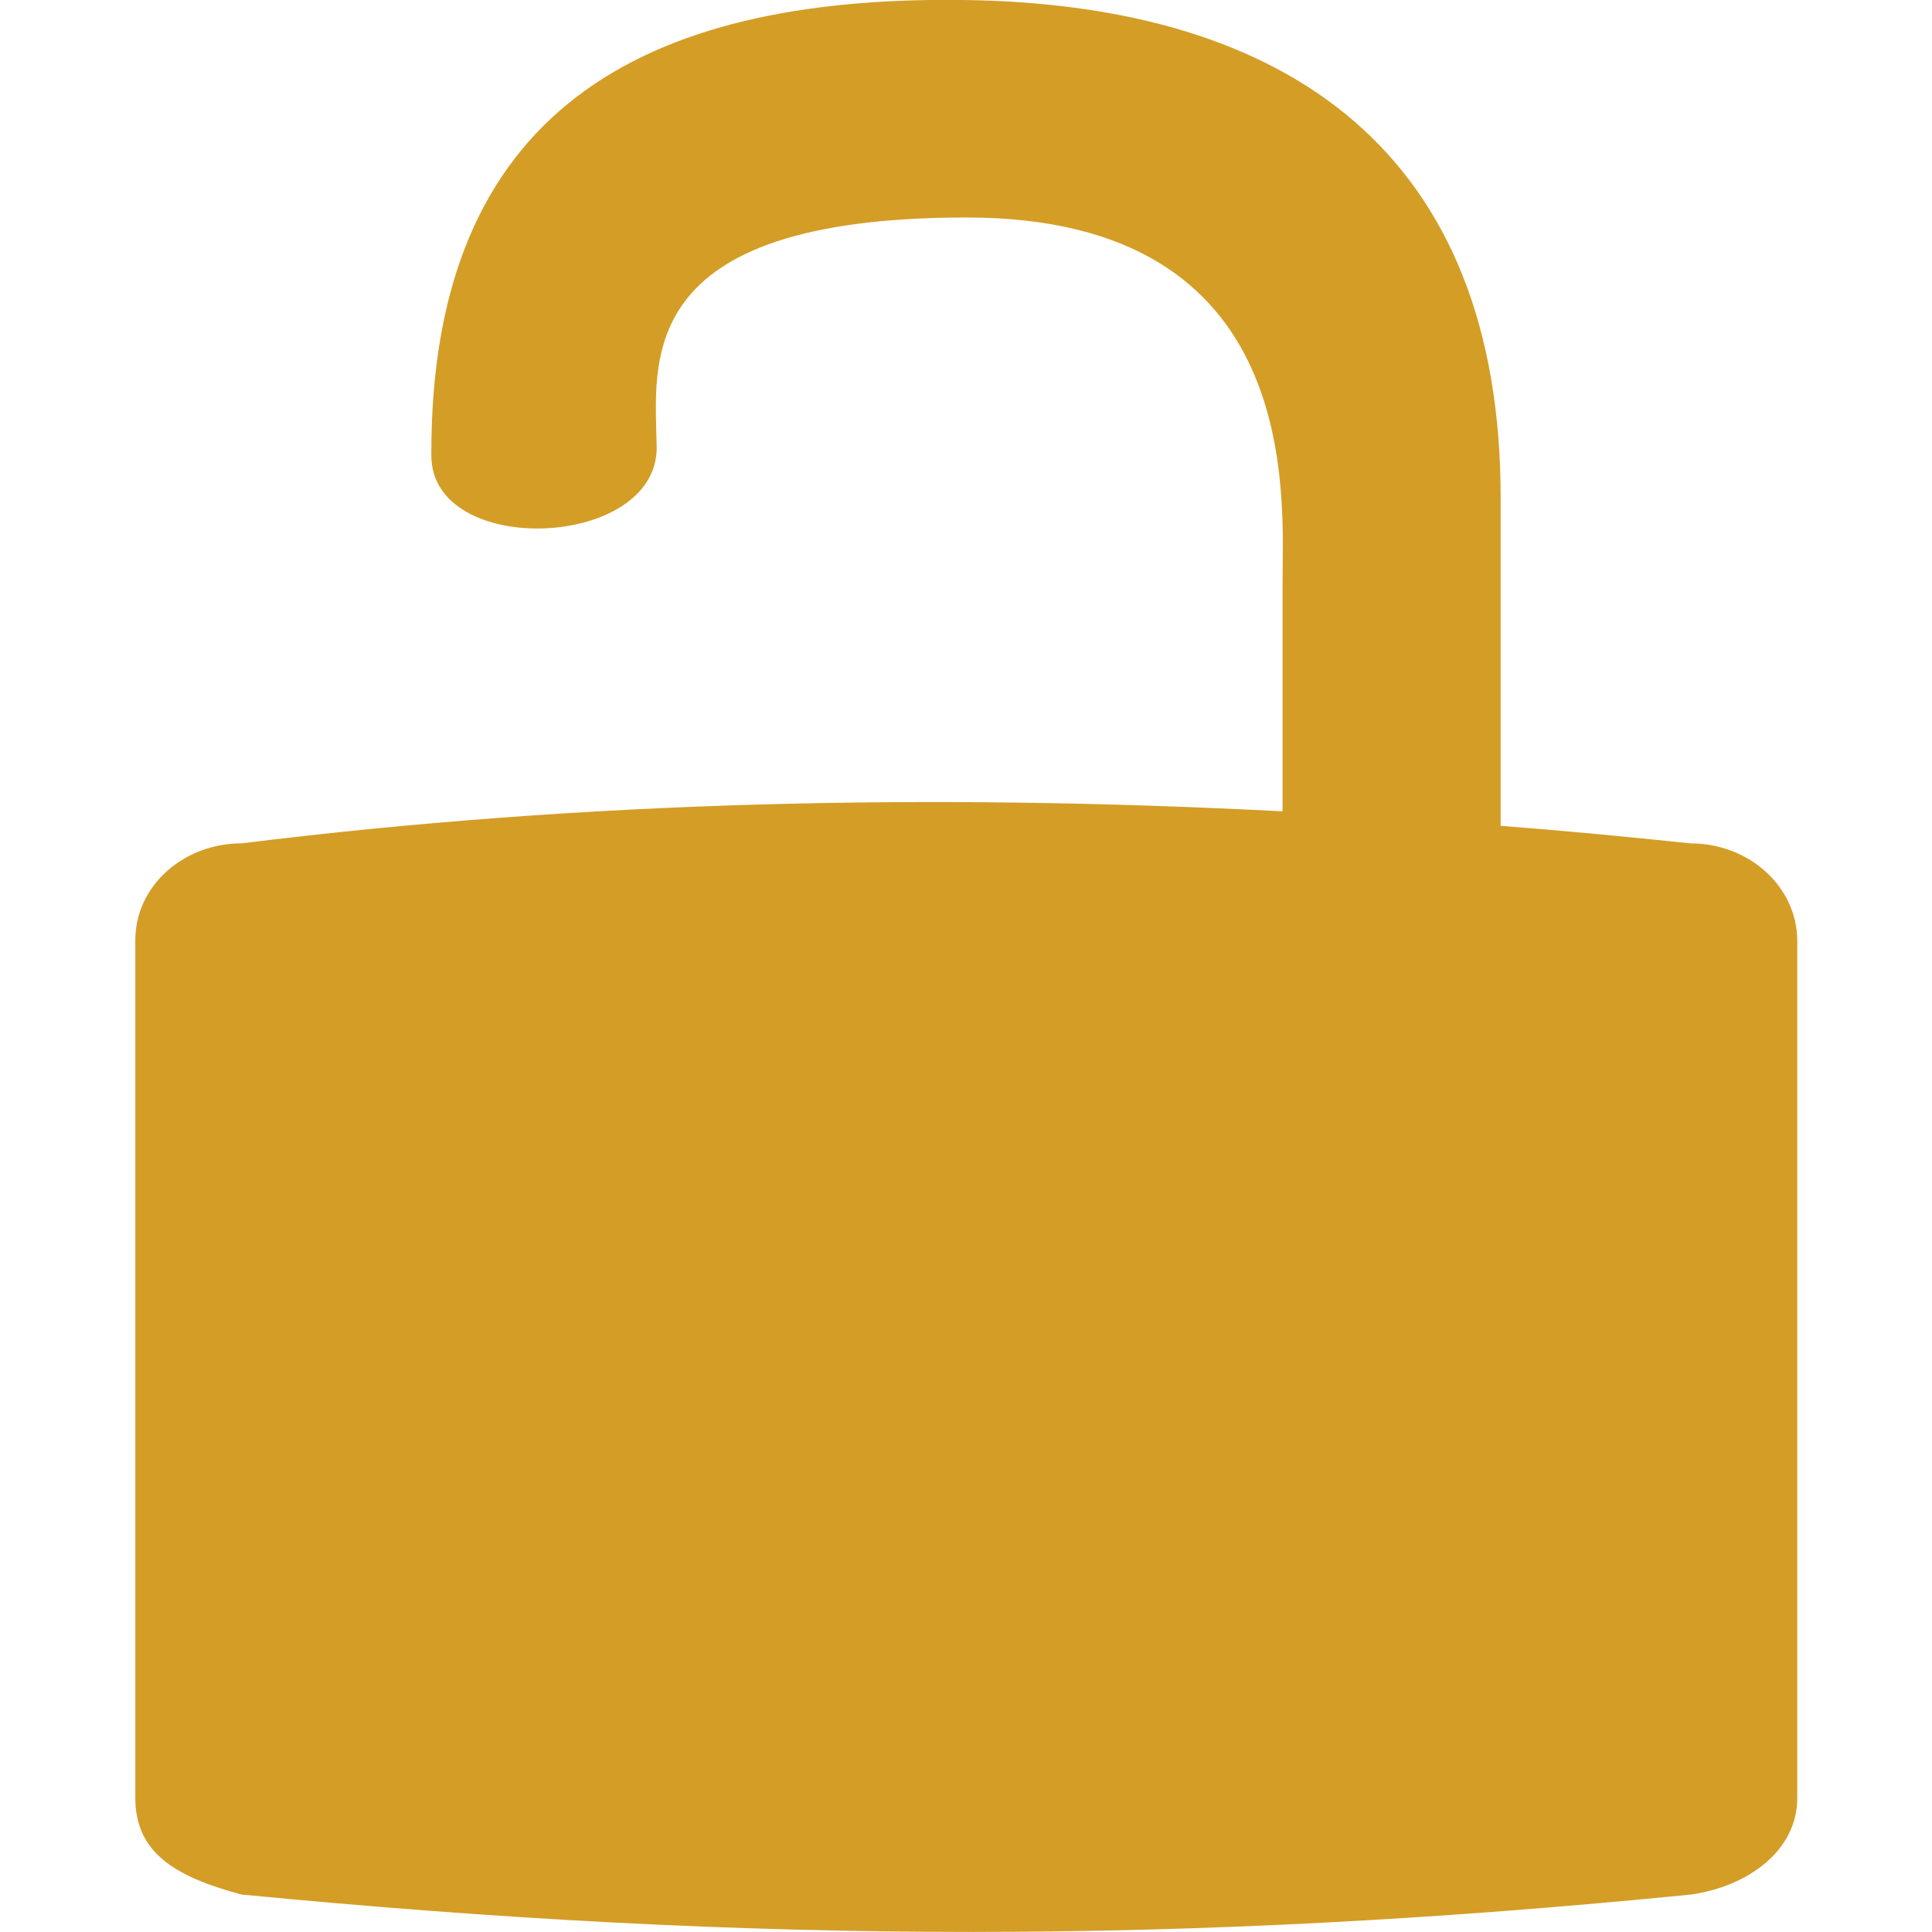 <?xml version="1.0" encoding="utf-8"?>
<!-- Скачано с сайта svg4.ru / Downloaded from svg4.ru -->
<!DOCTYPE svg PUBLIC "-//W3C//DTD SVG 1.1//EN" "http://www.w3.org/Graphics/SVG/1.1/DTD/svg11.dtd">
<svg height="800px" width="800px" version="1.1" id="Layer_1" xmlns="http://www.w3.org/2000/svg" xmlns:xlink="http://www.w3.org/1999/xlink" 
	 viewBox="0 0 275 319.8" enable-background="new 0 0 275 319.8" xml:space="preserve">
<path fill="#D49D26" d="M257.4,139.6c-10.5-1.1-20.9-2.1-31.4-2.9V82.4c0-57-35-81.7-88.9-82.4C83.6-0.7,49,18.6,49,74.9v0.5
	c0,17,37.3,15.6,37.3-1.3l0,0c-0.2-14-4.3-38.1,51.3-38.1c56,0,52.3,46.3,52.3,60.7v37.6c-57.8-3-115.2-1.8-172.3,5.3
	c-9.7,0-17.6,7.1-17.6,16v142c0,8.9,6.3,13,17.6,16c84.7,8.2,156.3,8.3,239.9,0c9.2-1.3,17.6-7.1,17.6-16v-142
	C275,146.8,267.2,139.6,257.4,139.6z"/>
</svg>